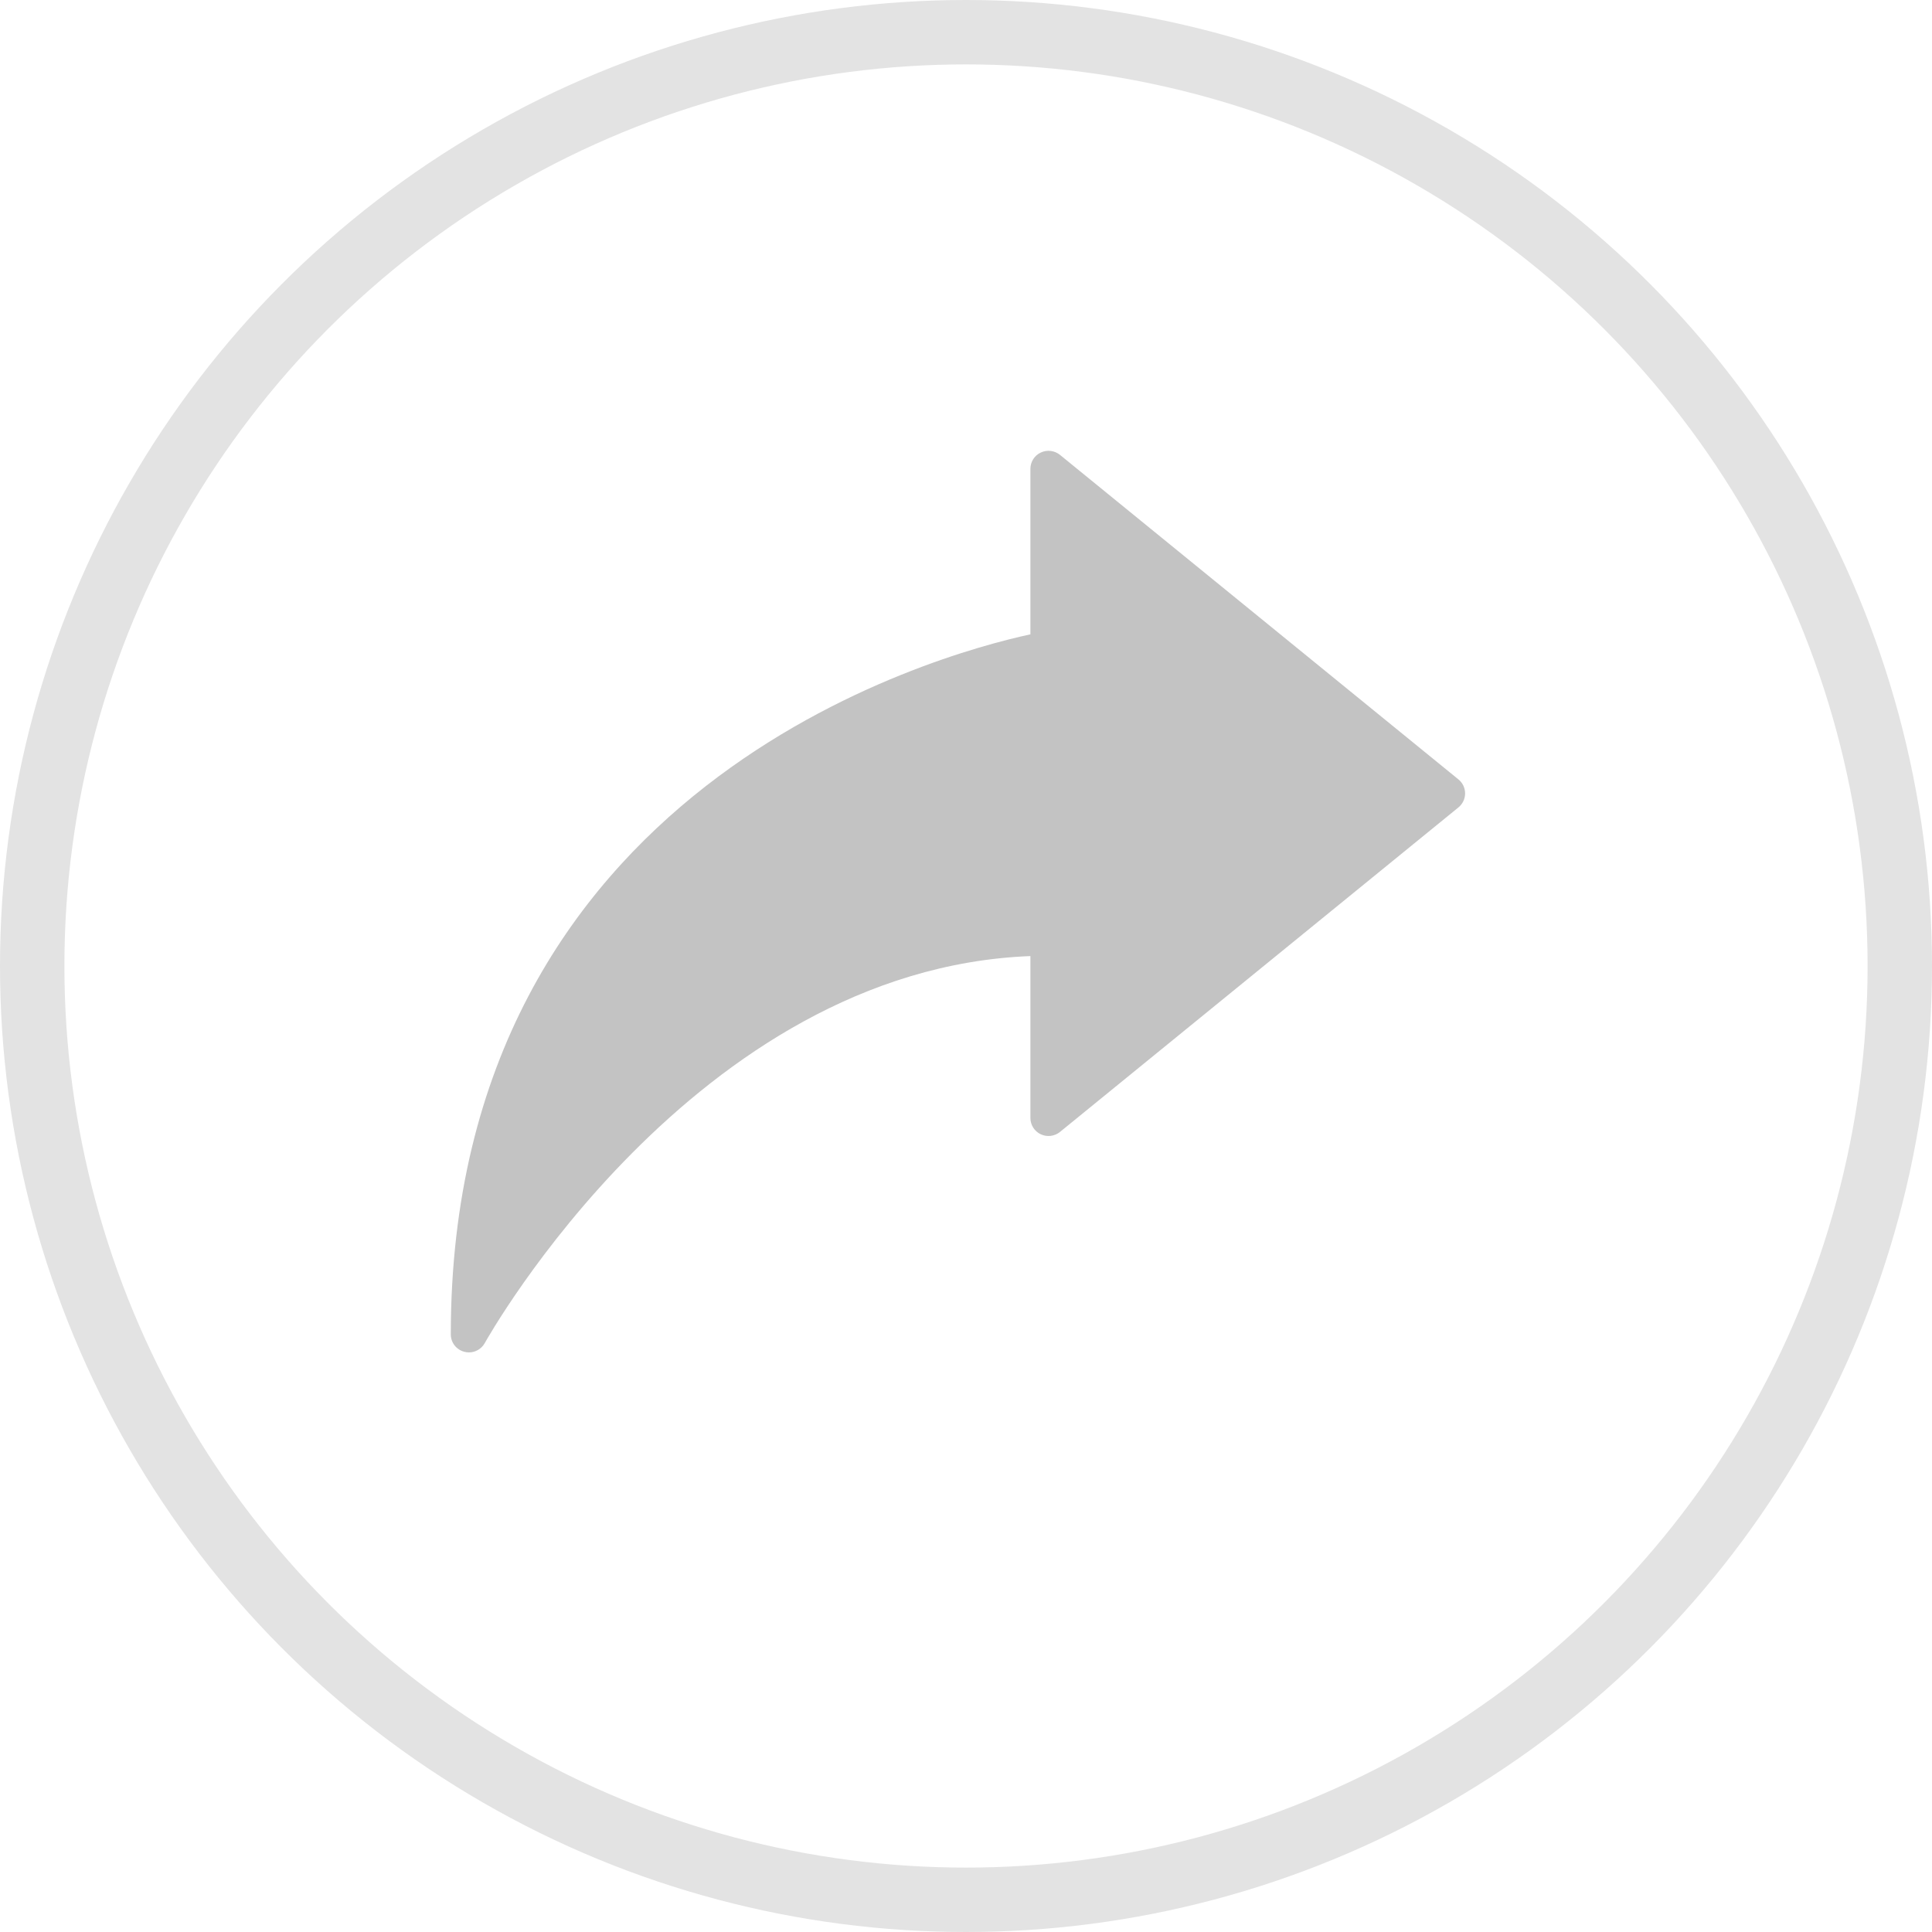 <?xml version="1.0" encoding="UTF-8"?>
<svg width="30px" height="30px" viewBox="0 0 30 30" version="1.1" xmlns="http://www.w3.org/2000/svg" xmlns:xlink="http://www.w3.org/1999/xlink">
    <title>Icon_Share</title>
    <g id="Design-Desktop" stroke="none" stroke-width="1" fill="none" fill-rule="evenodd">
        <g id="Strona-produktowa" transform="translate(-384, -1818)">
            <g id="Group" transform="translate(0, 1267)">
                <g id="Ikony" transform="translate(0, 510)">
                    <g id="Udostępnij" transform="translate(384, 41)">
                        <g id="Icon_Share">
                            <circle id="Oval" stroke="#E3E3E3" cx="15" cy="15" r="14.5"></circle>
                            <path d="M22.75,12.32 C22.75,12.404 22.712,12.484 22.647,12.537 L16.459,17.577 C16.375,17.645 16.259,17.659 16.161,17.613 C16.063,17.567 16,17.468 16,17.36 L16,14.846 C10.776,15.047 7.561,20.795 7.528,20.854 C7.479,20.944 7.384,21 7.281,21 C7.258,21 7.234,20.997 7.212,20.991 C7.087,20.96 7,20.848 7,20.72 C7,12.204 14.552,10.163 16,9.85 L16,7.28 C16,7.172 16.063,7.073 16.161,7.027 C16.259,6.981 16.375,6.995 16.459,7.063 L22.647,12.103 C22.712,12.156 22.75,12.236 22.75,12.32 Z" id="Path" fill="#C3C3C3" fill-rule="nonzero"></path>
                        </g>
                    </g>
                </g>
            </g>
        </g>
    </g>
</svg>